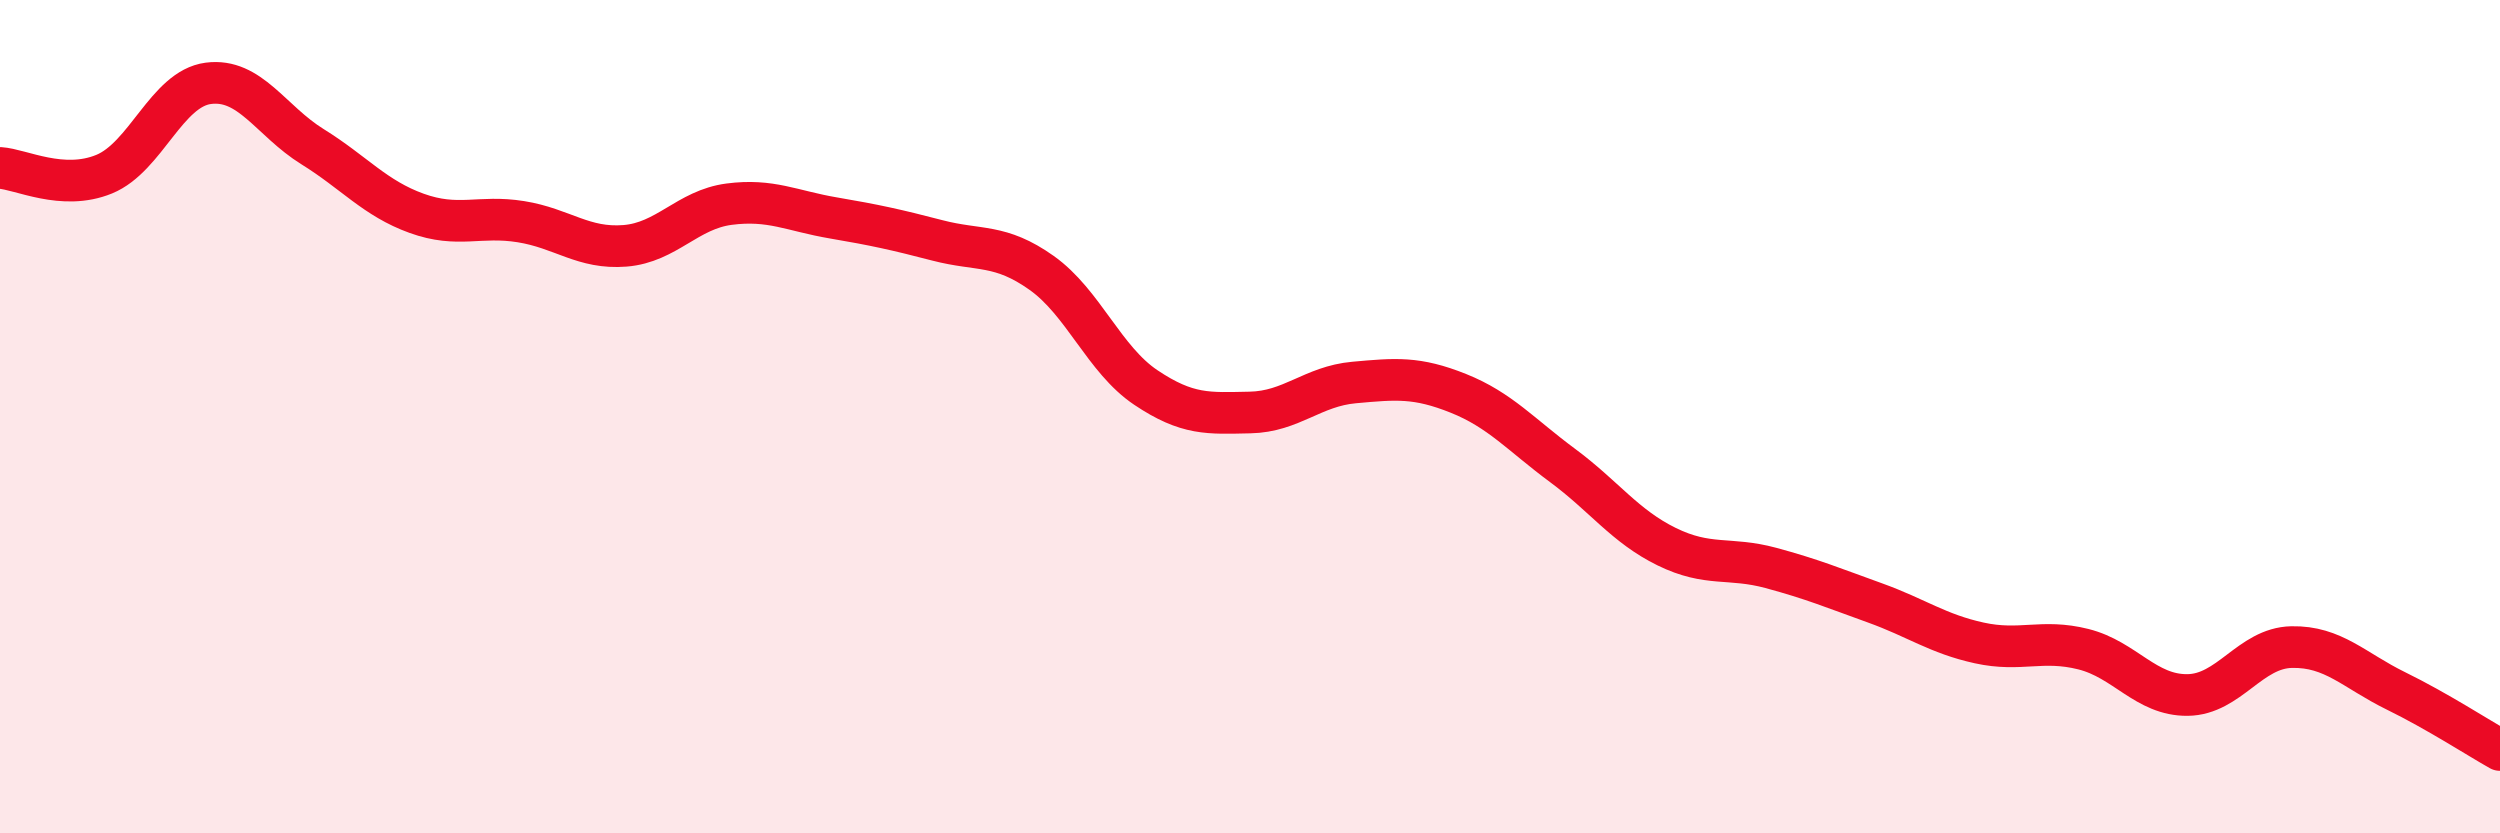 
    <svg width="60" height="20" viewBox="0 0 60 20" xmlns="http://www.w3.org/2000/svg">
      <path
        d="M 0,4.03 C 0.5,4.06 1.5,4.59 2.5,4.18 C 3.5,3.77 4,2.13 5,2 C 6,1.87 6.5,2.9 7.5,3.52 C 8.5,4.14 9,4.76 10,5.12 C 11,5.48 11.5,5.16 12.5,5.32 C 13.5,5.48 14,5.98 15,5.9 C 16,5.82 16.5,5.03 17.5,4.9 C 18.5,4.77 19,5.06 20,5.23 C 21,5.4 21.5,5.51 22.5,5.77 C 23.5,6.03 24,5.84 25,6.55 C 26,7.26 26.5,8.63 27.5,9.3 C 28.5,9.97 29,9.92 30,9.9 C 31,9.88 31.5,9.27 32.5,9.18 C 33.5,9.09 34,9.04 35,9.44 C 36,9.84 36.5,10.43 37.5,11.17 C 38.5,11.91 39,12.63 40,13.12 C 41,13.61 41.5,13.36 42.5,13.63 C 43.5,13.9 44,14.11 45,14.47 C 46,14.83 46.5,15.21 47.5,15.43 C 48.5,15.65 49,15.33 50,15.58 C 51,15.83 51.5,16.69 52.5,16.68 C 53.5,16.67 54,15.55 55,15.53 C 56,15.51 56.5,16.09 57.5,16.58 C 58.5,17.07 59.5,17.72 60,18L60 20L0 20Z"
        fill="#EB0A25"
        opacity="0.1"
        stroke-linecap="round"
        stroke-linejoin="round"
      />
      <path
        d="M 0,4.03 C 0.5,4.06 1.5,4.59 2.5,4.18 C 3.5,3.77 4,2.13 5,2 C 6,1.87 6.5,2.9 7.5,3.52 C 8.5,4.14 9,4.76 10,5.12 C 11,5.48 11.5,5.16 12.5,5.32 C 13.5,5.48 14,5.98 15,5.9 C 16,5.82 16.5,5.03 17.5,4.9 C 18.5,4.77 19,5.06 20,5.23 C 21,5.4 21.5,5.51 22.5,5.77 C 23.5,6.03 24,5.84 25,6.55 C 26,7.26 26.5,8.63 27.5,9.3 C 28.5,9.97 29,9.92 30,9.9 C 31,9.88 31.5,9.27 32.5,9.18 C 33.5,9.09 34,9.04 35,9.44 C 36,9.84 36.5,10.43 37.5,11.17 C 38.5,11.91 39,12.63 40,13.12 C 41,13.61 41.5,13.36 42.5,13.63 C 43.5,13.9 44,14.11 45,14.47 C 46,14.83 46.5,15.21 47.5,15.43 C 48.5,15.65 49,15.33 50,15.58 C 51,15.83 51.5,16.69 52.5,16.68 C 53.5,16.67 54,15.55 55,15.53 C 56,15.51 56.5,16.09 57.5,16.58 C 58.5,17.07 59.5,17.72 60,18"
        stroke="#EB0A25"
        stroke-width="1"
        fill="none"
        stroke-linecap="round"
        stroke-linejoin="round"
      />
    </svg>
  